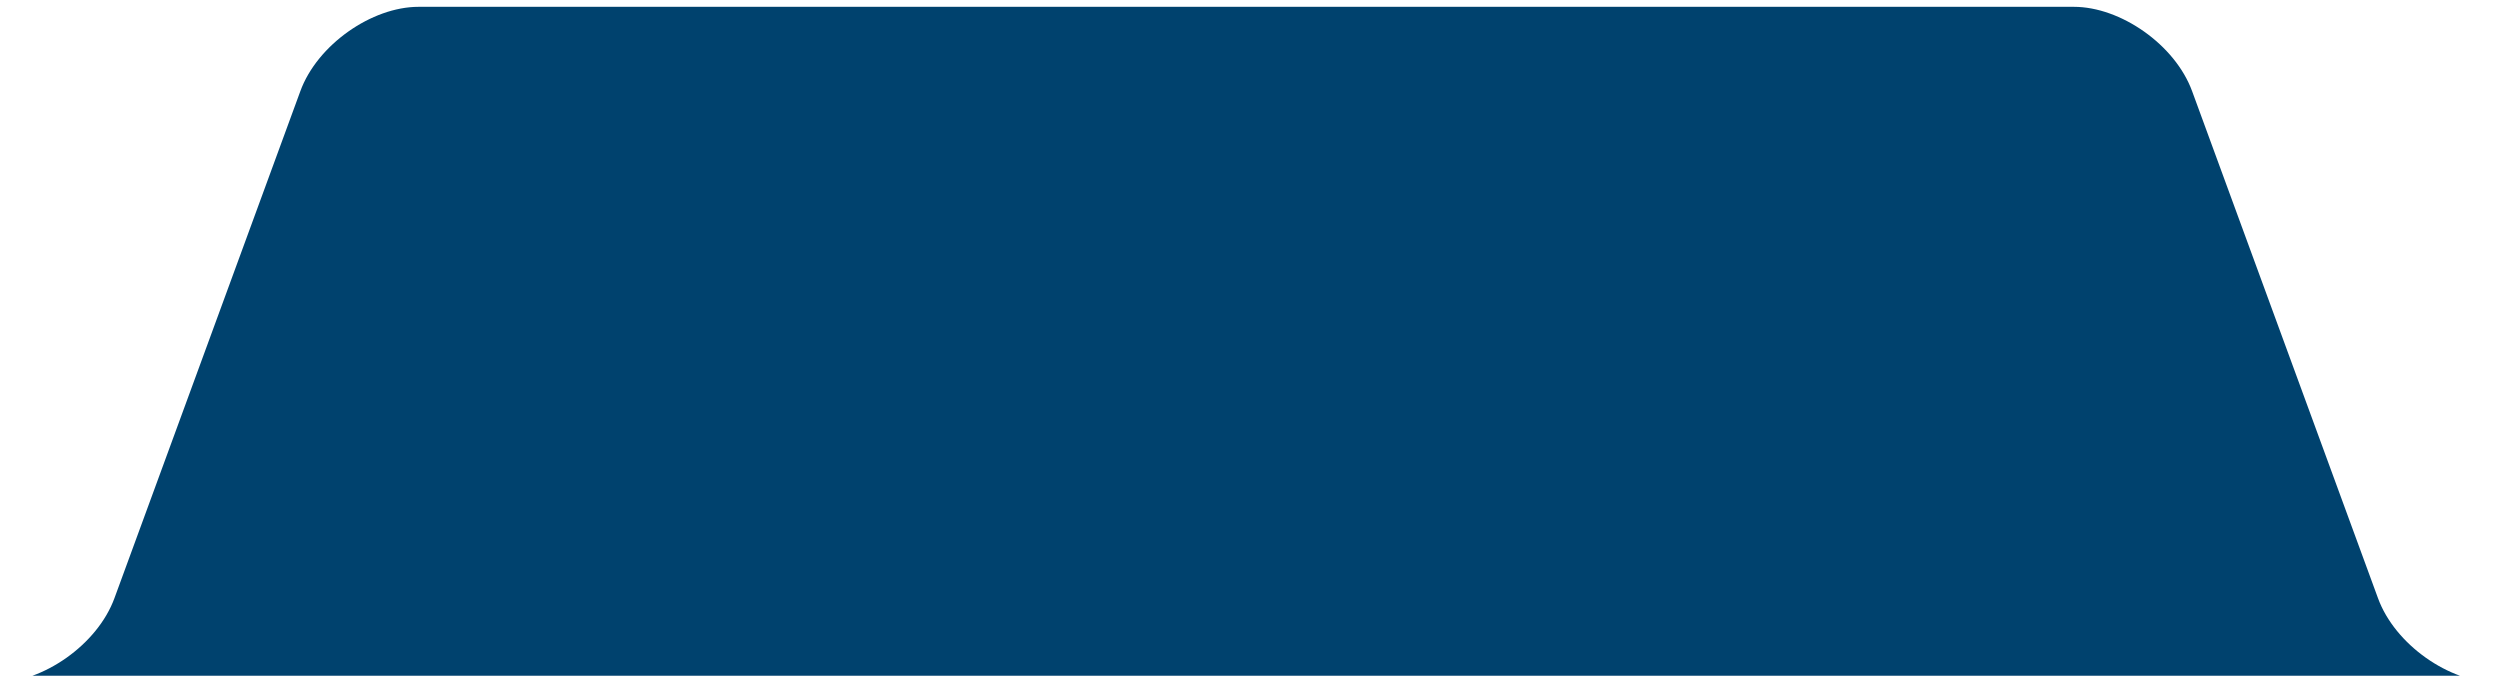 <?xml version="1.0" encoding="UTF-8" standalone="no"?>
<!-- Generator: Adobe Illustrator 16.0.0, SVG Export Plug-In . SVG Version: 6.00 Build 0)  -->

<svg
   xmlns:dc="http://purl.org/dc/elements/1.1/"
   xmlns:cc="http://creativecommons.org/ns#"
   xmlns:rdf="http://www.w3.org/1999/02/22-rdf-syntax-ns#"
   xmlns:svg="http://www.w3.org/2000/svg"
   xmlns="http://www.w3.org/2000/svg"
   xmlns:xlink="http://www.w3.org/1999/xlink"
   xmlns:sodipodi="http://sodipodi.sourceforge.net/DTD/sodipodi-0.dtd"
   xmlns:inkscape="http://www.inkscape.org/namespaces/inkscape"
   version="1.1"
   id="Layer_1"
   x="0px"
   y="0px"
   width="110.99"
   height="30"
   viewBox="0 0 110.99 30"
   enable-background="new 0 0 30 110.99"
   xml:space="preserve"
   inkscape:version="0.91 r13725"
   sodipodi:docname="tab-quick-exit.svg"><defs
     id="defs15" /><sodipodi:namedview
     pagecolor="#ffffff"
     bordercolor="#666666"
     borderopacity="1"
     objecttolerance="10"
     gridtolerance="10"
     guidetolerance="10"
     inkscape:pageopacity="0"
     inkscape:pageshadow="2"
     inkscape:window-width="1116"
     inkscape:window-height="815"
     id="namedview13"
     showgrid="false"
     inkscape:zoom="8.5052709"
     inkscape:cx="57.629956"
     inkscape:cy="20.448359"
     inkscape:window-x="115"
     inkscape:window-y="498"
     inkscape:window-maximized="0"
     inkscape:current-layer="Layer_1"
     borderlayer="false" /><g
     id="g3"
     transform="matrix(0,1,-1,0,111.882,0.421)"><defs
       id="defs5"><path
         id="SVGID_1_"
         d="M 26.25,5.251 3.75,13.5 C 1.68,14.255 0,16.68 0,18.75 l 0,73.492 c 0,2.07 1.68,4.496 3.75,5.249 l 22.5,8.25 c 2.07,0.755 3.75,3.18 3.75,5.25 L 30,103.296 30,7.697 30,0 c 0,2.073 -1.68,4.498 -3.75,5.251"
         inkscape:connector-curvature="0" /></defs><use
       xlink:href="#SVGID_1_"
       overflow="visible"
       id="use8"
       style="overflow:visible;fill:#00426e"
       x="0"
       y="0"
       width="100%"
       height="100%"
       transform="translate(-0.118,1.059)" /><clipPath
       id="SVGID_2_"><use
         xlink:href="#SVGID_1_"
         overflow="visible"
         id="use11"
         style="overflow:visible"
         x="0"
         y="0"
         width="100%"
         height="100%" /></clipPath></g></svg>